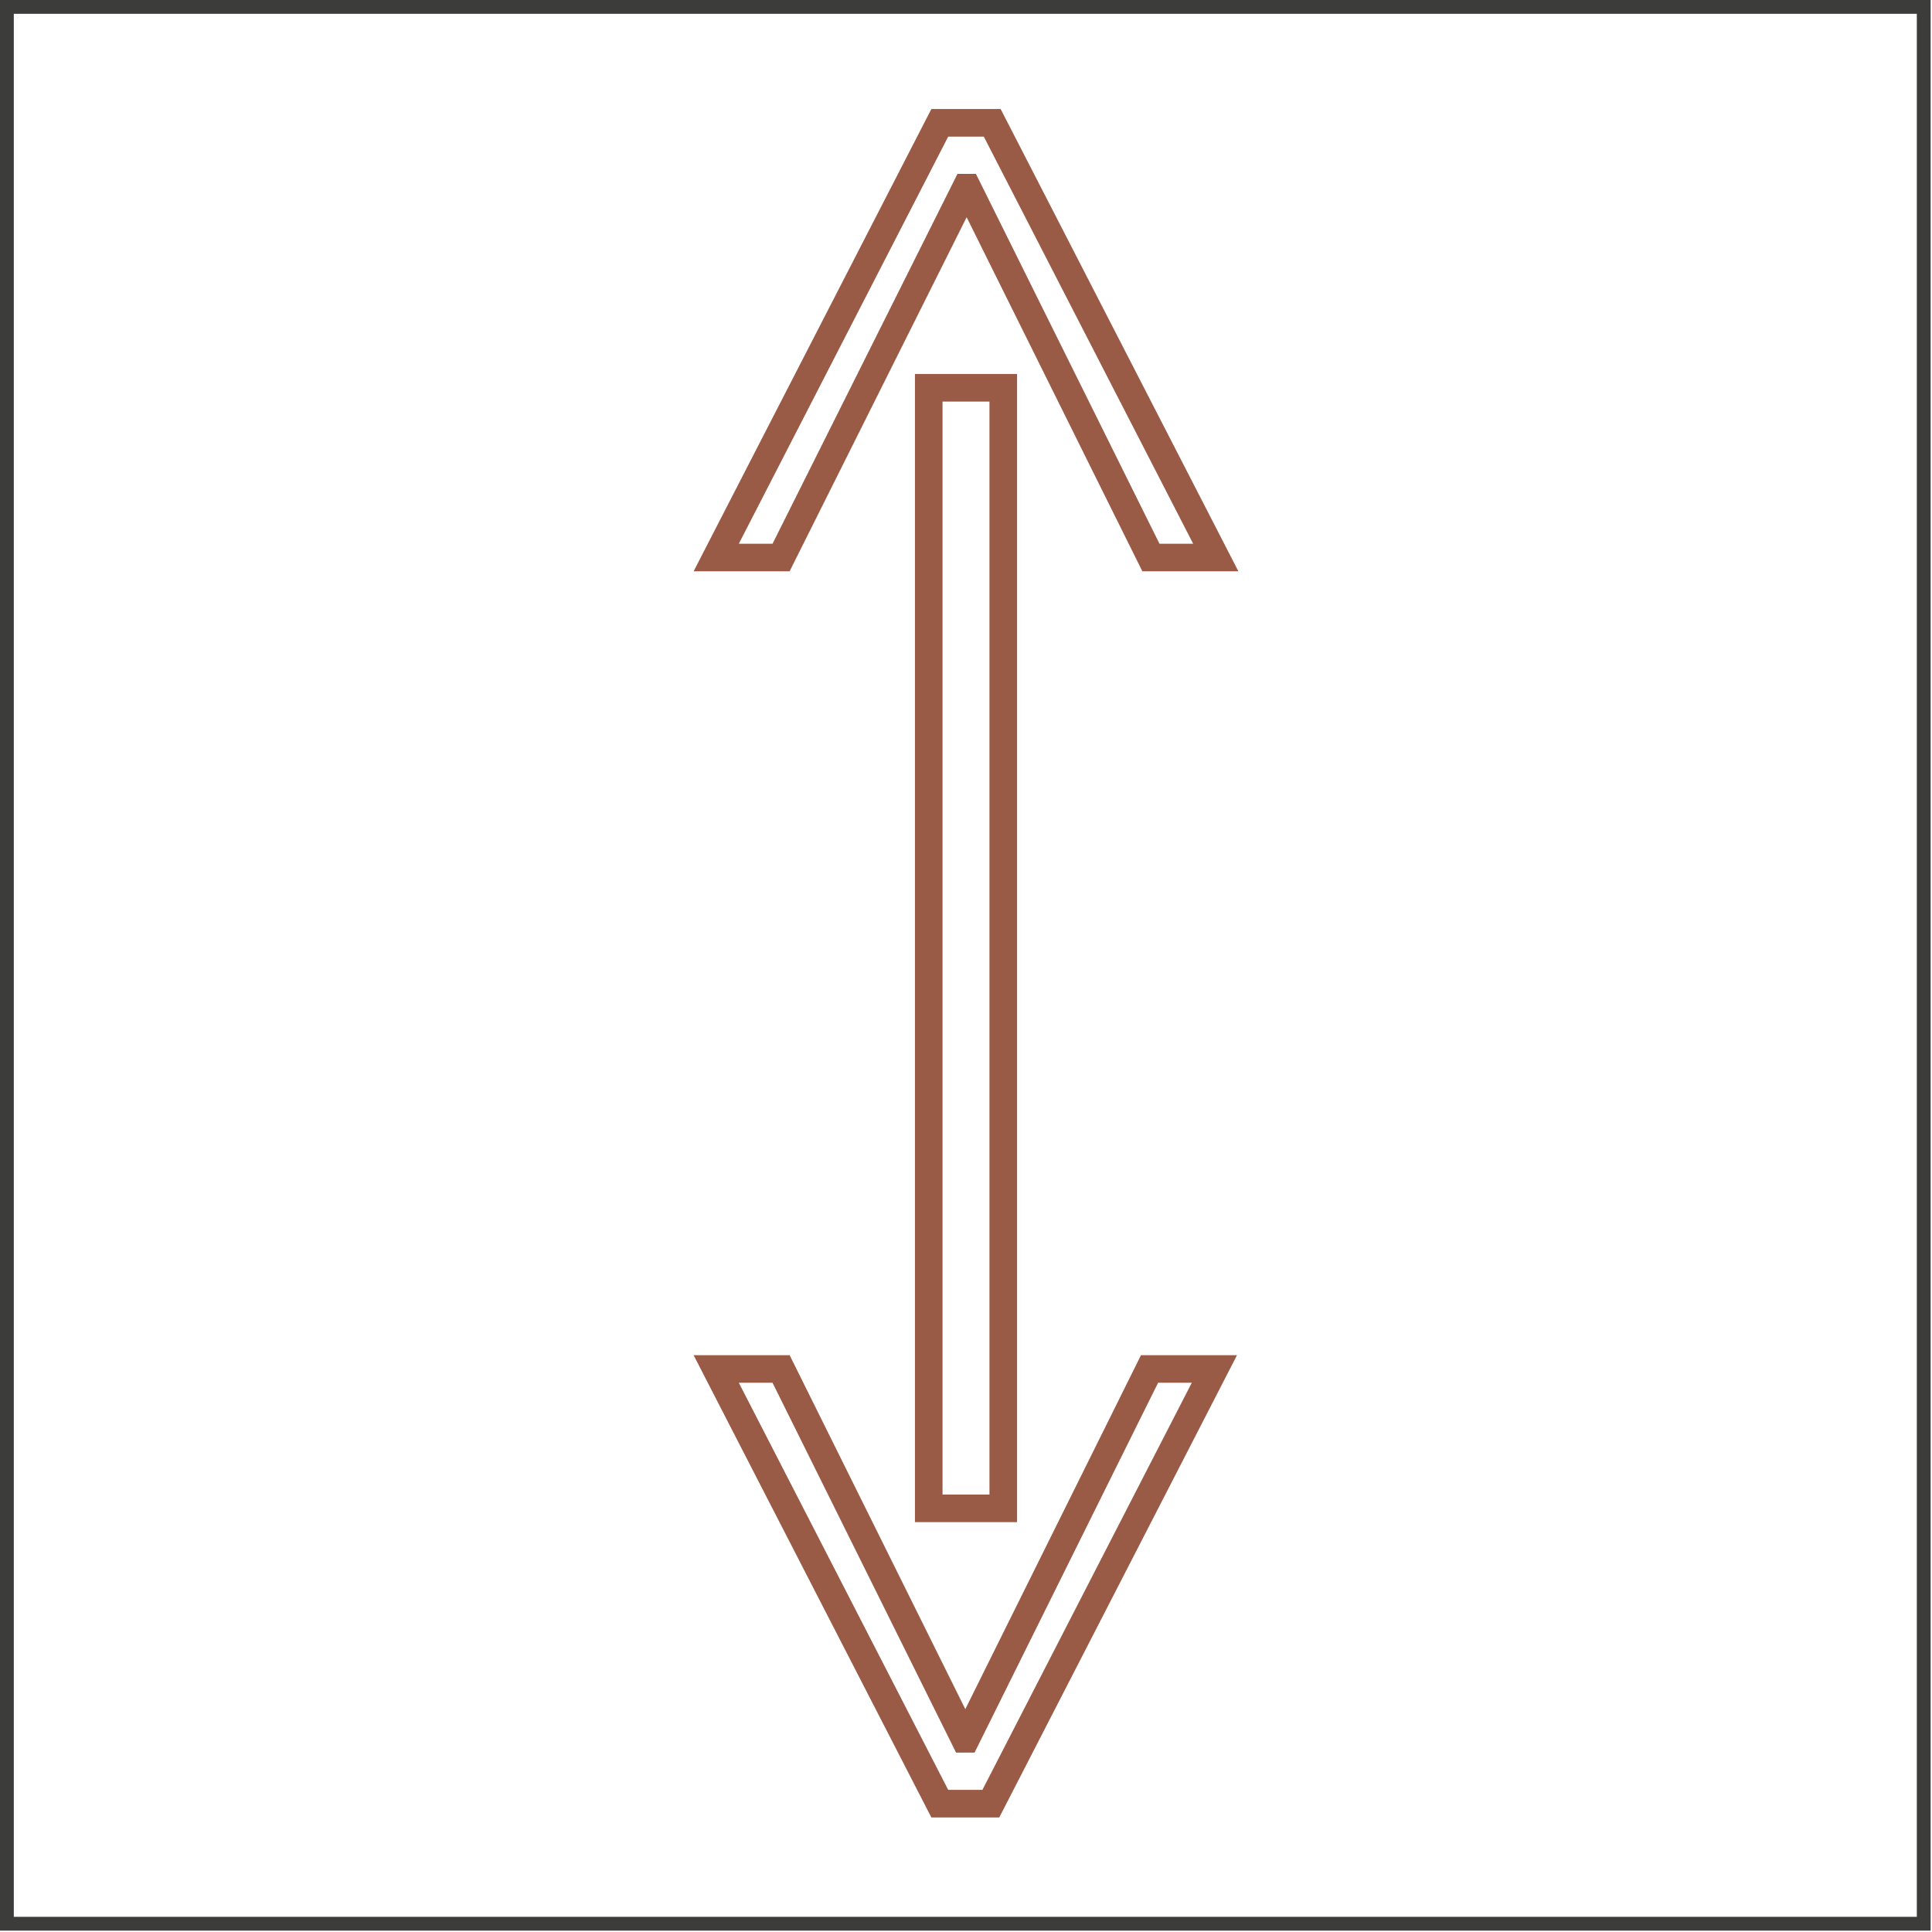 <?xml version="1.0" encoding="utf-8"?>
<!-- Generator: Adobe Illustrator 27.2.0, SVG Export Plug-In . SVG Version: 6.00 Build 0)  -->
<svg version="1.1" id="Layer_1" xmlns="http://www.w3.org/2000/svg" xmlns:xlink="http://www.w3.org/1999/xlink" x="0px" y="0px"
	 viewBox="0 0 140 140" style="enable-background:new 0 0 140 140;" xml:space="preserve">
<style type="text/css">
	.st0{display:none;}
	.st1{display:inline;}
	.st2{clip-path:url(#SVGID_00000181082741053427044680000001907720947168115633_);fill:none;stroke:#3C3C3B;}
	.st3{clip-path:url(#SVGID_00000039106666591965328900000005547505485973119104_);fill:#9A5B46;}
	.st4{clip-path:url(#SVGID_00000088852213571251049750000013452438492080618369_);fill:#9A5B46;}
	.st5{clip-path:url(#SVGID_00000155114443188058192840000017408166594765697692_);fill:#9A5B46;}
	.st6{clip-path:url(#SVGID_00000017511964002338231470000006566879961793649305_);fill:none;stroke:#3C3C3B;}
	.st7{display:inline;fill:none;stroke:#9A5B46;stroke-width:2.8;}
	.st8{clip-path:url(#SVGID_00000027585073459957715480000006425567204275740334_);fill:none;stroke:#3C3C3B;}
	.st9{clip-path:url(#SVGID_00000169543091603831602640000012817394497250208410_);fill:#9A5B46;}
	.st10{clip-path:url(#SVGID_00000168825983882870992280000016988598967769551281_);fill:none;stroke:#3C3C3B;}
	.st11{clip-path:url(#SVGID_00000096745503827935548630000002380955040590180530_);fill:#9A5B46;}
	.st12{clip-path:url(#SVGID_00000016767833389539114100000015197367901721299096_);fill:#9A5B46;}
	.st13{clip-path:url(#SVGID_00000178895695845955178480000018029362679882717850_);fill:#9A5B46;}
	.st14{clip-path:url(#SVGID_00000014630637709359230740000014407222092939878275_);fill:none;stroke:#3C3C3B;}
	.st15{clip-path:url(#SVGID_00000032647219705880472360000002042335538240299183_);fill:#9A5B46;}
	.st16{clip-path:url(#SVGID_00000104698020006970784850000005574593146206251913_);fill:none;stroke:#3C3C3B;}
	.st17{clip-path:url(#SVGID_00000080208476717330758210000014400809059450377602_);fill:#9A5B46;}
	.st18{clip-path:url(#SVGID_00000139983779362179560870000005774810778587643541_);fill:none;stroke:#3C3C3B;}
	.st19{clip-path:url(#SVGID_00000089546926695797958870000008624967977632588458_);fill:#9A5B46;}
	.st20{clip-path:url(#SVGID_00000072257406194483804310000013181569236989381769_);fill:#9A5B46;}
	.st21{clip-path:url(#SVGID_00000070096326691522667940000017999083435612916137_);fill:#9A5B46;}
	.st22{clip-path:url(#SVGID_00000000183249003518527230000009531994860014682261_);fill:#9A5B46;}
	.st23{clip-path:url(#SVGID_00000102513808958241207670000012726607837866178703_);fill:#9A5B46;}
	.st24{clip-path:url(#SVGID_00000173871167944265470050000012198938264029218210_);fill:#9A5B46;}
	.st25{clip-path:url(#SVGID_00000074408937175172641290000011062769646906418076_);fill:#9A5B46;}
	.st26{clip-path:url(#SVGID_00000071528767564307316380000009735880344910129806_);fill:#9A5B46;}
	.st27{clip-path:url(#SVGID_00000173155021597896522680000010756245727648984210_);fill:#9A5B46;}
	.st28{clip-path:url(#SVGID_00000090270098310551737540000015942070107131314872_);fill:#9A5B46;}
	.st29{clip-path:url(#SVGID_00000057148189605734487770000006943424736299846290_);fill:#9A5B46;}
	.st30{clip-path:url(#SVGID_00000143596698750655080010000010307404241483630004_);fill:#9A5B46;}
	.st31{clip-path:url(#SVGID_00000124855973788269165670000017883963364691788684_);fill:#9A5B46;}
	.st32{clip-path:url(#SVGID_00000183950913272645172270000000084154731321264062_);fill:#9A5B46;}
	.st33{clip-path:url(#SVGID_00000114780989631721834620000003075938009062800045_);fill:#9A5B46;}
	.st34{clip-path:url(#SVGID_00000145744909686944574950000014716160780440392069_);fill:#9A5B46;}
	.st35{clip-path:url(#SVGID_00000000185358663640746910000016808811003620430996_);fill:none;stroke:#3C3C3B;}
	.st36{clip-path:url(#SVGID_00000097482860355230262480000002935451538472547223_);fill:#9A5B46;}
	.st37{clip-path:url(#SVGID_00000013884288513574143980000005819424319675779744_);fill:#9A5B46;}
	.st38{clip-path:url(#SVGID_00000137811270701875765300000013258082310074354341_);fill:#9A5B46;}
	.st39{clip-path:url(#SVGID_00000078733111948804967470000000943747568863782816_);fill:#9A5B46;}
	.st40{clip-path:url(#SVGID_00000140720120900319369970000007963873157521067452_);fill:#9A5B46;}
	.st41{clip-path:url(#SVGID_00000077312164479992997320000006536265795215781560_);fill:#9A5B46;}
	.st42{clip-path:url(#SVGID_00000131343248629148205830000008867752581809498776_);fill:#9A5B46;}
	.st43{clip-path:url(#SVGID_00000046321423297832295510000001203554442356163256_);fill:#9A5B46;}
	.st44{clip-path:url(#SVGID_00000057840881249051858140000013289278949879062922_);fill:#9A5B46;}
	.st45{clip-path:url(#SVGID_00000087370618124560383920000014648913296459493254_);fill:#9A5B46;}
	.st46{clip-path:url(#SVGID_00000180367894850256277940000010338401230106979768_);fill:#9A5B46;}
	.st47{clip-path:url(#SVGID_00000168804830381745131100000008534018857829981874_);fill:#9A5B46;}
	.st48{clip-path:url(#SVGID_00000132775394880257376330000003468409050156455043_);fill:#9A5B46;}
	.st49{clip-path:url(#SVGID_00000129167368000512583530000001598801290002546083_);fill:#9A5B46;}
	.st50{clip-path:url(#SVGID_00000178917036037237532720000002545424183730586812_);fill:#9A5B46;}
	.st51{clip-path:url(#SVGID_00000004506994667632647150000004823921927717036426_);fill:#9A5B46;}
	.st52{clip-path:url(#SVGID_00000023254368262985592700000004014021547205730993_);fill:#9A5B46;}
	.st53{clip-path:url(#SVGID_00000098202779887015745480000012396507908728278430_);fill:#9A5B46;}
	.st54{clip-path:url(#SVGID_00000009576935744038736020000006096081456770705543_);fill:#9A5B46;}
	.st55{clip-path:url(#SVGID_00000141419985502384557070000002955692032918568832_);fill:#9A5B46;}
	.st56{clip-path:url(#SVGID_00000180326296625250582910000003198815945247973256_);fill:#9A5B46;}
	.st57{clip-path:url(#SVGID_00000162341538435039831330000005029523471636946049_);fill:#9A5B46;}
	.st58{clip-path:url(#SVGID_00000030464688657533837160000003430575321736681913_);fill:#9A5B46;}
	.st59{clip-path:url(#SVGID_00000024706731531844712660000017496159397251201945_);fill:#9A5B46;}
	.st60{clip-path:url(#SVGID_00000142151440157767967200000016477931827525042315_);fill:#9A5B46;}
	.st61{clip-path:url(#SVGID_00000100348291345858571620000017814823844914553496_);fill:#9A5B46;}
	.st62{clip-path:url(#SVGID_00000065060905374157414450000018057206025431412609_);fill:#9A5B46;}
	.st63{fill:none;}
	.st64{fill:none;stroke:#3C3C3B;}
	.st65{fill:none;stroke:#9A5B46;stroke-width:2;stroke-miterlimit:10;}
</style>
<g id="Layer_1_00000150068099158322136100000005009495526822868614_" class="st0">
	<g class="st1">
		<g>
			<g>
				<defs>
					<rect id="SVGID_1_" width="140" height="140"/>
				</defs>
				<clipPath id="SVGID_00000147936715704710902780000017999566451039232445_">
					<use xlink:href="#SVGID_1_"  style="overflow:visible;"/>
				</clipPath>
				
					<rect x="0.5" y="0.5" style="clip-path:url(#SVGID_00000147936715704710902780000017999566451039232445_);fill:none;stroke:#3C3C3B;" width="138.9" height="138.9"/>
			</g>
		</g>
		<g>
			<g>
				<defs>
					<rect id="SVGID_00000174603870343610943170000004149558556978929034_" width="140" height="140"/>
				</defs>
				<clipPath id="SVGID_00000046307328990662664200000001471647142781544860_">
					<use xlink:href="#SVGID_00000174603870343610943170000004149558556978929034_"  style="overflow:visible;"/>
				</clipPath>
				<path style="clip-path:url(#SVGID_00000046307328990662664200000001471647142781544860_);fill:#9A5B46;" d="M66.6,81
					c0.3-0.6,0.3-1.2,0-1.8L61,68.8l11.7,1.9c0.6,0.1,1.3-0.1,1.7-0.6l8.2-8.5l1.8,11.7c0.1,0.6,0.5,1.2,1.1,1.4l10.6,5.1l-10.6,5.3
					c-0.6,0.3-1,0.8-1,1.5l-1.6,11.7L74.6,90c-0.4-0.4-0.9-0.6-1.4-0.6c-0.1,0-0.2,0-0.3,0l-11.6,2.1L66.6,81z M56.1,95.3
					c0.4,0.6,1.2,0.9,1.9,0.8l14.5-2.6L82.9,104c0.4,0.4,0.9,0.6,1.4,0.6c0.2,0,0.4,0,0.6-0.1c0.7-0.2,1.2-0.8,1.3-1.6l2-14.6
					l13.2-6.6c0.7-0.3,1.1-1,1.1-1.7s-0.4-1.4-1.1-1.7l-13.3-6.4l-2.2-14.6c-0.1-0.7-0.6-1.3-1.3-1.6c-0.7-0.2-1.5,0-2,0.5
					L72.3,66.7l-14.5-2.4c-0.7-0.1-1.5,0.2-1.9,0.8c-0.4,0.6-0.5,1.4-0.1,2l7,13L56,93.2C55.6,93.9,55.7,94.7,56.1,95.3"/>
			</g>
		</g>
		<g>
			<g>
				<defs>
					<rect id="SVGID_00000062176614594714180370000010937301186174999463_" width="140" height="140"/>
				</defs>
				<clipPath id="SVGID_00000138559516674550113280000011748237424787100067_">
					<use xlink:href="#SVGID_00000062176614594714180370000010937301186174999463_"  style="overflow:visible;"/>
				</clipPath>
				<path style="clip-path:url(#SVGID_00000138559516674550113280000011748237424787100067_);fill:#9A5B46;" d="M110.3,60.1
					l-0.2,2.6l-1.9-1.7c-0.4-0.3-0.8-0.5-1.3-0.5c-0.2,0-0.3,0-0.5,0.1l-2.5,0.6l1-2.4c0.3-0.6,0.2-1.3-0.1-1.8l-1.4-2.2L106,55
					c0.6,0.1,1.3-0.2,1.7-0.7l1.7-2l0.6,2.5c0.1,0.6,0.6,1.1,1.2,1.4l2.4,1l-2.2,1.3C110.7,58.9,110.4,59.4,110.3,60.1 M108.9,46.9
					l-3.5,4.2l-5.5-0.5c-0.7-0.1-1.4,0.3-1.8,0.9c-0.4,0.6-0.4,1.4,0,2l2.9,4.6l-2.2,5c-0.3,0.7-0.2,1.5,0.3,2
					c0.5,0.6,1.2,0.8,1.9,0.6l5.3-1.3l4.1,3.6c0.4,0.3,0.8,0.5,1.3,0.5c0.2,0,0.5,0,0.7-0.1c0.7-0.3,1.1-0.9,1.2-1.7l0.4-5.5
					l4.7-2.8c0.6-0.4,1-1.1,0.9-1.8s-0.5-1.4-1.2-1.6l-5.1-2l-1.2-5.4c-0.2-0.7-0.7-1.3-1.4-1.5C110.1,46,109.4,46.3,108.9,46.9"/>
			</g>
		</g>
		<g>
			<g>
				<defs>
					<rect id="SVGID_00000121999866039139206840000008797575350584801923_" width="140" height="140"/>
				</defs>
				<clipPath id="SVGID_00000036250289167404048860000006030184434599114913_">
					<use xlink:href="#SVGID_00000121999866039139206840000008797575350584801923_"  style="overflow:visible;"/>
				</clipPath>
				<path style="clip-path:url(#SVGID_00000036250289167404048860000006030184434599114913_);fill:#9A5B46;" d="M36.9,47.7l3.2-5.9
					l2.7,6.1c0.3,0.6,0.8,1,1.4,1.1l6.6,1.2l-4.9,4.5c-0.5,0.4-0.7,1.1-0.6,1.7l0.9,6.6l-5.8-3.3c-0.3-0.2-0.6-0.3-1-0.3
					c-0.3,0-0.6,0.1-0.8,0.2l-6,2.9L34,56c0.1-0.6-0.1-1.3-0.5-1.7l-4.6-4.8l6.6-0.7C36,48.7,36.6,48.3,36.9,47.7 M29.9,56.2l-2,9.4
					c-0.2,0.7,0.1,1.5,0.7,1.9c0.6,0.5,1.4,0.5,2,0.2l8.6-4.1l8.3,4.8c0.3,0.2,0.6,0.3,1,0.3s0.8-0.1,1.1-0.3
					c0.6-0.4,0.9-1.1,0.8-1.9L49.1,57l7.1-6.4c0.5-0.5,0.8-1.3,0.6-2s-0.8-1.2-1.5-1.4l-9.4-1.7L42,36.7c-0.3-0.7-1-1.1-1.7-1.1
					s-1.4,0.4-1.8,1L34,45l-9.5,1c-0.7,0.1-1.4,0.6-1.6,1.3c-0.3,0.7-0.1,1.5,0.4,2L29.9,56.2z"/>
			</g>
		</g>
	</g>
</g>
<g id="Layer_2_00000130649118338921911990000003727173450758157443_" class="st0">
	<g class="st1">
		<g>
			<g>
				<defs>
					<rect id="SVGID_00000161631389834625201270000009040290612907040952_" width="140" height="140"/>
				</defs>
				<clipPath id="SVGID_00000021080735886811847580000008136782815993605548_">
					<use xlink:href="#SVGID_00000161631389834625201270000009040290612907040952_"  style="overflow:visible;"/>
				</clipPath>
				
					<rect x="0.5" y="0.5" style="clip-path:url(#SVGID_00000021080735886811847580000008136782815993605548_);fill:none;stroke:#3C3C3B;" width="138.9" height="138.9"/>
			</g>
		</g>
	</g>
	<rect x="30" y="39" class="st7" width="28.4" height="11.2"/>
	<rect x="30" y="55.3" class="st7" width="43.1" height="11.2"/>
	<rect x="30" y="71.6" class="st7" width="59.7" height="11.2"/>
	<rect x="30" y="89.7" class="st7" width="73" height="11.2"/>
</g>
<g id="Layer_3" class="st0">
	<g class="st1">
		<g>
			<g>
				<defs>
					<rect id="SVGID_00000081640137651807921280000001635007753913128582_" width="140" height="140"/>
				</defs>
				<clipPath id="SVGID_00000079453560082373706000000002341351015228496013_">
					<use xlink:href="#SVGID_00000081640137651807921280000001635007753913128582_"  style="overflow:visible;"/>
				</clipPath>
				
					<rect x="0.5" y="0.5" style="clip-path:url(#SVGID_00000079453560082373706000000002341351015228496013_);fill:none;stroke:#3C3C3B;" width="138.9" height="138.9"/>
			</g>
		</g>
		<g>
			<g>
				<defs>
					<rect id="SVGID_00000054968777661245708440000011591879185559378834_" width="140" height="140"/>
				</defs>
				<clipPath id="SVGID_00000095312771956914641070000010336661820495450291_">
					<use xlink:href="#SVGID_00000054968777661245708440000011591879185559378834_"  style="overflow:visible;"/>
				</clipPath>
				<path style="clip-path:url(#SVGID_00000095312771956914641070000010336661820495450291_);fill:#9A5B46;" d="M52.7,71.4
					c0.5-0.3,0.8-0.9,0.8-1.5s-0.3-1.2-0.8-1.5L32.8,55.6L42,41.3l17.3,11.2c0.5,0.4,1.2,0.4,1.8,0.1c0.6-0.3,0.9-0.9,0.9-1.5V30.4
					h17V51c0,0.6,0.4,1.2,0.9,1.5c0.6,0.3,1.3,0.3,1.8-0.1L99,41.2l9.2,14.3l-19.6,13c-0.5,0.3-0.8,0.9-0.8,1.5s0.3,1.2,0.8,1.5
					l19.8,12.8l-9.2,14.3L81.9,87.3c-0.5-0.3-1.2-0.4-1.8-0.1c-0.6,0.3-0.9,0.9-0.9,1.5v20.6h-17V88.8c0-0.6-0.4-1.2-0.9-1.5
					C60.7,87,60,87,59.5,87.4L42.1,98.5l-9.2-14.3L52.7,71.4z M28.7,83.3c-0.1,0.5,0,0.9,0.2,1.3L40,101.8c0.5,0.8,1.6,1.1,2.4,0.5
					L58.6,92v19.2c0,1,0.8,1.8,1.8,1.8h20.5c1,0,1.8-0.8,1.8-1.8V92l16.1,10.4c0.8,0.5,1.9,0.3,2.4-0.5l11.1-17.2
					c0.3-0.4,0.3-0.9,0.2-1.3c-0.1-0.5-0.4-0.9-0.8-1.1L92.7,70l19-12.3c0.4-0.3,0.7-0.7,0.8-1.1c0.1-0.5,0-0.9-0.2-1.3L101.2,38
					c-0.5-0.8-1.6-1.1-2.4-0.5L82.7,47.8V28.7c0-1-0.8-1.8-1.8-1.8H60.4c-1,0-1.8,0.8-1.8,1.8v19.2L42.5,37.4
					c-0.8-0.5-1.9-0.3-2.4,0.5L28.9,55.2c-0.3,0.4-0.3,0.9-0.2,1.3c0.1,0.5,0.4,0.9,0.8,1.1l19,12.3l-19,12.3
					C29.1,82.5,28.8,82.9,28.7,83.3"/>
			</g>
		</g>
	</g>
</g>
<g id="Layer_4" class="st0">
	<g class="st1">
		<g>
			<g>
				<defs>
					<rect id="SVGID_00000051371095396942084080000008332977497193618580_" width="140" height="140"/>
				</defs>
				<clipPath id="SVGID_00000059991996555698041840000016758400672650663809_">
					<use xlink:href="#SVGID_00000051371095396942084080000008332977497193618580_"  style="overflow:visible;"/>
				</clipPath>
				
					<rect x="0.5" y="0.5" style="clip-path:url(#SVGID_00000059991996555698041840000016758400672650663809_);fill:none;stroke:#3C3C3B;" width="138.9" height="138.9"/>
			</g>
		</g>
		<g>
			<g>
				<defs>
					<rect id="SVGID_00000075140646978357872730000008432586841830753419_" width="140" height="140"/>
				</defs>
				<clipPath id="SVGID_00000178914188525401694600000012199704582329985468_">
					<use xlink:href="#SVGID_00000075140646978357872730000008432586841830753419_"  style="overflow:visible;"/>
				</clipPath>
				<path style="clip-path:url(#SVGID_00000178914188525401694600000012199704582329985468_);fill:#9A5B46;" d="M56.3,60.3l0.5,2.7
					C44.4,65,35,75.9,35,88.6c0,14.3,11.6,26,26,26c12.2,0,22.9-8.7,25.4-20.6h2.8c-2.5,13.4-14.3,23.3-28.2,23.3
					c-15.8,0-28.7-12.9-28.7-28.7C32.3,74.4,42.5,62.5,56.3,60.3 M28.6,88.6c0,17.8,14.5,32.4,32.4,32.4c16.4,0,30.2-12.3,32.1-28.6
					c0.1-0.5-0.1-1-0.5-1.4c-0.3-0.4-0.8-0.6-1.4-0.6h-6.4c-0.9,0-1.7,0.7-1.8,1.6c-1.6,10.9-11.1,19-22.1,19
					c-12.3,0-22.3-10-22.3-22.3c0-11.5,9-21.2,20.4-22.2c0.5,0,1-0.3,1.3-0.7c0.3-0.4,0.4-0.9,0.3-1.4l-1.1-6.3
					c-0.2-0.9-1-1.6-2-1.5C41.1,58.1,28.6,72,28.6,88.6"/>
			</g>
		</g>
		<g>
			<g>
				<defs>
					<rect id="SVGID_00000093880030571810957550000003131769618076551354_" width="140" height="140"/>
				</defs>
				<clipPath id="SVGID_00000047033782076484262570000001457563586649305487_">
					<use xlink:href="#SVGID_00000093880030571810957550000003131769618076551354_"  style="overflow:visible;"/>
				</clipPath>
				<path style="clip-path:url(#SVGID_00000047033782076484262570000001457563586649305487_);fill:#9A5B46;" d="M103.3,82.1
					c0,0.1,0,0.1,0.1,0.2l10.4,22.7c0.1,0.3,0,0.7-0.1,1c-0.2,0.3-0.5,0.6-0.8,0.7c-0.7,0.2-1.5-0.2-1.7-0.9c0-0.1-0.1-0.2-0.1-0.2
					L101.3,85c-0.3-0.6-0.9-1-1.6-1H73.3c-0.7,0-1.2-0.5-1.3-1.1l-6-33.3c-0.1-0.4,0-0.8,0.3-1.1s0.6-0.5,1.1-0.5h29.4
					c0.8,0,1.4,0.6,1.4,1.4c0,0.8-0.6,1.4-1.4,1.4H71.1c-0.5,0-1.1,0.2-1.4,0.7c-0.3,0.4-0.5,1-0.4,1.5l4.9,27
					c0.2,0.9,0.9,1.5,1.8,1.5h26C102.6,81.2,103.2,81.6,103.3,82.1 M101.7,49.2c0-2.8-2.3-5-5-5H67.3c-1.5,0-2.9,0.7-3.9,1.8
					s-1.4,2.6-1.1,4.1l6,33.3c0.4,2.4,2.5,4.1,4.9,4.1h25.3l9.2,19.4c0.7,2,2.6,3.4,4.7,3.4c0.5,0,1-0.1,1.5-0.2
					c1.3-0.4,2.3-1.3,2.9-2.5s0.7-2.5,0.3-3.8c0-0.1,0-0.1-0.1-0.2l-10.4-22.7c-0.7-2-2.6-3.4-4.8-3.4H77.5l-4.2-23.3h23.4
					C99.4,54.2,101.7,52,101.7,49.2"/>
			</g>
		</g>
		<g>
			<g>
				<defs>
					<rect id="SVGID_00000035511066222785350820000001277076752731567757_" width="140" height="140"/>
				</defs>
				<clipPath id="SVGID_00000160150931205061668430000003311226203248674719_">
					<use xlink:href="#SVGID_00000035511066222785350820000001277076752731567757_"  style="overflow:visible;"/>
				</clipPath>
				<path style="clip-path:url(#SVGID_00000160150931205061668430000003311226203248674719_);fill:#9A5B46;" d="M64.4,38.4
					c-4.3,0-7.8-3.5-7.8-7.8s3.5-7.8,7.8-7.8s7.8,3.5,7.8,7.8C72.2,34.9,68.7,38.4,64.4,38.4 M64.4,19.1c-6.3,0-11.5,5.1-11.5,11.5
					c0,6.3,5.2,11.5,11.5,11.5s11.5-5.2,11.5-11.5C75.9,24.2,70.7,19.1,64.4,19.1"/>
			</g>
		</g>
	</g>
</g>
<g id="Layer_5" class="st0">
	<g class="st1">
		<g>
			<g>
				<defs>
					<rect id="SVGID_00000038378276772942476280000015088841404547704453_" width="140" height="140"/>
				</defs>
				<clipPath id="SVGID_00000121250922163006623590000017673237045116968369_">
					<use xlink:href="#SVGID_00000038378276772942476280000015088841404547704453_"  style="overflow:visible;"/>
				</clipPath>
				
					<rect x="0.5" y="0.5" style="clip-path:url(#SVGID_00000121250922163006623590000017673237045116968369_);fill:none;stroke:#3C3C3B;" width="138.9" height="138.9"/>
			</g>
		</g>
		<g>
			<g>
				<defs>
					<rect id="SVGID_00000000197883981246597600000001707874088641153153_" width="140" height="140"/>
				</defs>
				<clipPath id="SVGID_00000150814374997168855690000018338061480370055326_">
					<use xlink:href="#SVGID_00000000197883981246597600000001707874088641153153_"  style="overflow:visible;"/>
				</clipPath>
				<path style="clip-path:url(#SVGID_00000150814374997168855690000018338061480370055326_);fill:#9A5B46;" d="M97.5,83.5
					l-0.9-10.9h13.5l1.4,10.9H97.5z M55.7,103.9l6.2-17h15.4l6.2,17H55.7z M98.4,110.7H43.7v-3.3h54.8L98.4,110.7L98.4,110.7z
					 M28.9,72.6h13.7l-1.1,10.9H27.2L28.9,72.6z M35.6,29.3h11.6L46,40.6H33.8L35.6,29.3z M106,40.6H94l-0.9-11.2h11.4L106,40.6z
					 M95.5,58.3h12.8l1.4,10.8H96.3L95.5,58.3z M79.6,69.2l-0.3-10.8H92l0.9,10.8H79.6z M79.7,72.6h13.5L94,83.5H80L79.7,72.6z
					 M63,72.6h13.2l0.3,10.9h-14L63,72.6z M59.6,72.6L59,83.5H44.9l1.2-10.9H59.6z M47.6,58.3h12.7l-0.6,10.8H46.5L47.6,58.3z
					 M61.1,44l-0.6,10.9H48L49.1,44H61.1z M61.9,29.3l-0.6,11.2H49.5l1.2-10.9C50.7,29.3,61.9,29.3,61.9,29.3L61.9,29.3 M75.3,40.6
					H64.8l0.6-11c0-0.2,9.7-0.2,9.7-0.2C75,29.5,75.3,40.6,75.3,40.6 M78.8,40.6l-0.3-11.2c0-0.1,11.2-0.1,11.2-0.1
					c0,0.3,0.9,11.2,0.9,11.2H78.8V40.6z M75.8,58.3l0.3,10.8H63.2l0.6-10.8H75.8z M64,54.9L64.6,44h10.9l0.3,10.9H64z M91.7,54.9
					H79.2L78.9,44h12L91.7,54.9z M107.9,54.9H95.2L94.3,44h12.1L107.9,54.9z M33.3,44h12.4l-1.2,10.9H31.6L33.3,44z M31.1,58.3h13.1
					L43,69.2H29.4L31.1,58.3z M107.8,27.4c-0.1-0.9-0.8-1.5-1.7-1.5h-72c-0.9,0-1.6,0.6-1.7,1.5L23.5,85c-0.1,0.5,0.1,1,0.4,1.4
					s0.8,0.6,1.3,0.6h33L52,104H41.9c-1,0-1.7,0.8-1.7,1.7v6.8c0,1,0.8,1.7,1.7,1.7h58.2c0.9,0,1.7-0.8,1.7-1.7v-6.8
					c0-1-0.8-1.7-1.7-1.7h-13L81,87h32.6c1,0,1.8-0.8,1.8-1.7c0-0.2,0-0.4-0.1-0.6L107.8,27.4z"/>
			</g>
		</g>
	</g>
</g>
<g id="Layer_6" class="st0">
	<g class="st1">
		<g>
			<g>
				<defs>
					<rect id="SVGID_00000120518518391803971390000010696139283128970643_" width="140" height="140"/>
				</defs>
				<clipPath id="SVGID_00000016772031088765764280000001628692917703894949_">
					<use xlink:href="#SVGID_00000120518518391803971390000010696139283128970643_"  style="overflow:visible;"/>
				</clipPath>
				
					<rect x="0.5" y="0.5" style="clip-path:url(#SVGID_00000016772031088765764280000001628692917703894949_);fill:none;stroke:#3C3C3B;" width="138.9" height="138.9"/>
			</g>
		</g>
		<g>
			<g>
				<defs>
					<rect id="SVGID_00000008842680097963199780000014048018375866372526_" width="140" height="140"/>
				</defs>
				<clipPath id="SVGID_00000054976341254916088640000007507864041439813799_">
					<use xlink:href="#SVGID_00000008842680097963199780000014048018375866372526_"  style="overflow:visible;"/>
				</clipPath>
				<path style="clip-path:url(#SVGID_00000054976341254916088640000007507864041439813799_);fill:#9A5B46;" d="M65.7,40.3
					c0.1,0.8-0.5,1.6-1.3,1.7c-12.3,1.7-18.9,13.4-21.2,18.4c-0.2,0.5-0.8,0.9-1.3,0.9c-0.2,0-0.4,0-0.6-0.1c-0.7-0.3-1.1-1.2-0.7-2
					c5.2-11.4,13.8-18.7,23.5-20C64.9,38.9,65.6,39.4,65.7,40.3 M130.6,70c0,0.8-0.7,1.5-1.5,1.5H112c-0.8,0-1.5-0.7-1.5-1.5
					s0.7-1.5,1.5-1.5h17.1C129.9,68.5,130.6,69.2,130.6,70 M9.4,70c0-0.8,0.7-1.5,1.5-1.5H28c0.8,0,1.5,0.7,1.5,1.5
					s-0.7,1.5-1.5,1.5H10.9C10.1,71.5,9.4,70.8,9.4,70 M110,30c0.6,0.6,0.6,1.5,0,2.1l-9.3,9.3c-0.3,0.3-0.7,0.4-1,0.4
					c-0.4,0-0.8-0.1-1-0.4c-0.6-0.6-0.6-1.5,0-2.1L108,30C108.5,29.4,109.5,29.4,110,30 M30,110c-0.6-0.6-0.6-1.5,0-2.1l9.3-9.3
					c0.6-0.6,1.5-0.6,2.1,0s0.6,1.5,0,2.1l-9.3,9.3c-0.3,0.3-0.7,0.4-1,0.4C30.6,110.5,30.3,110.3,30,110 M109,110.5
					c-0.4,0-0.8-0.1-1-0.4l-9.3-9.3c-0.6-0.6-0.6-1.5,0-2.1s1.5-0.6,2.1,0l9.3,9.3c0.6,0.6,0.6,1.5,0,2.1
					C109.7,110.3,109.4,110.5,109,110.5 M32.1,30l9.3,9.3c0.6,0.6,0.6,1.5,0,2.1c-0.3,0.3-0.7,0.4-1,0.4c-0.4,0-0.8-0.1-1-0.4
					L30,32.1c-0.6-0.6-0.6-1.5,0-2.1C30.5,29.4,31.5,29.4,32.1,30 M71.5,112v17.1c0,0.8-0.7,1.5-1.5,1.5s-1.5-0.7-1.5-1.5V112
					c0-0.8,0.7-1.5,1.5-1.5S71.5,111.2,71.5,112 M70,9.4c0.8,0,1.5,0.7,1.5,1.5V28c0,0.8-0.7,1.5-1.5,1.5s-1.5-0.7-1.5-1.5V10.9
					C68.5,10.1,69.2,9.4,70,9.4 M70,104c-18.7,0-34-15.2-34-34s15.2-34,34-34s34,15.2,34,34S88.7,104,70,104 M70,33.1
					c-20.4,0-36.9,16.6-36.9,36.9s16.6,36.9,36.9,36.9c20.4,0,36.9-16.6,36.9-36.9S90.4,33.1,70,33.1"/>
			</g>
		</g>
	</g>
</g>
<g id="Layer_7" class="st0">
	<g class="st1">
		<g>
			<g>
				<defs>
					<rect id="SVGID_00000109725693464392621100000000826171760441002419_" width="140" height="140"/>
				</defs>
				<clipPath id="SVGID_00000059292878843339591460000008551581047252887222_">
					<use xlink:href="#SVGID_00000109725693464392621100000000826171760441002419_"  style="overflow:visible;"/>
				</clipPath>
				
					<rect x="0.5" y="0.5" style="clip-path:url(#SVGID_00000059292878843339591460000008551581047252887222_);fill:none;stroke:#3C3C3B;" width="138.9" height="138.9"/>
			</g>
		</g>
		<g>
			<g>
				<defs>
					<rect id="SVGID_00000089558184101698251040000018356355067301906314_" width="140" height="140"/>
				</defs>
				<clipPath id="SVGID_00000142139616297445646210000000597380065909061801_">
					<use xlink:href="#SVGID_00000089558184101698251040000018356355067301906314_"  style="overflow:visible;"/>
				</clipPath>
				<path style="clip-path:url(#SVGID_00000142139616297445646210000000597380065909061801_);fill:#9A5B46;" d="M39.6,65.2
					c-9.5,0-17.3,7.8-17.3,17.3s7.8,17.3,17.3,17.3S56.9,92,56.9,82.5S49.1,65.2,39.6,65.2 M39.6,103.3c-11.4,0-20.7-9.3-20.7-20.7
					s9.3-20.7,20.7-20.7s20.7,9.3,20.7,20.7S51,103.3,39.6,103.3"/>
			</g>
		</g>
		<g>
			<g>
				<defs>
					<rect id="SVGID_00000104678859083607477130000017061634557769132697_" width="140" height="140"/>
				</defs>
				<clipPath id="SVGID_00000084492171602011771660000018328693184801058203_">
					<use xlink:href="#SVGID_00000104678859083607477130000017061634557769132697_"  style="overflow:visible;"/>
				</clipPath>
				<path style="clip-path:url(#SVGID_00000084492171602011771660000018328693184801058203_);fill:#9A5B46;" d="M39.6,72.3
					c-5.6,0-10.2,4.6-10.2,10.2S34,92.7,39.6,92.7s10.2-4.6,10.2-10.2S45.2,72.3,39.6,72.3 M39.6,96.1C32.1,96.1,26,90,26,82.5
					s6.1-13.6,13.6-13.6S53.2,75,53.2,82.5S47.1,96.1,39.6,96.1"/>
			</g>
		</g>
		<g>
			<g>
				<defs>
					<rect id="SVGID_00000136390360101200728020000011376763037757130132_" width="140" height="140"/>
				</defs>
				<clipPath id="SVGID_00000073691061426999800910000011376690368850796713_">
					<use xlink:href="#SVGID_00000136390360101200728020000011376763037757130132_"  style="overflow:visible;"/>
				</clipPath>
				<path style="clip-path:url(#SVGID_00000073691061426999800910000011376690368850796713_);fill:#9A5B46;" d="M102.1,95.8
					c-7.5,0-13.6-6.1-13.6-13.6s6.1-13.6,13.6-13.6c0.8,0,1.7,0.1,2.5,0.2c0.9,0.2,1.5,1.1,1.4,2c-0.2,0.9-1.1,1.5-2,1.4
					c-0.6-0.1-1.2-0.2-1.9-0.2c-5.6,0-10.2,4.6-10.2,10.2s4.6,10.2,10.2,10.2c0.6,0,1.3-0.1,1.9-0.2c0.9-0.2,1.8,0.4,2,1.4
					c0.2,0.9-0.4,1.8-1.4,2C103.8,95.8,103,95.8,102.1,95.8"/>
			</g>
		</g>
		<g>
			<g>
				<defs>
					<rect id="SVGID_00000060731340781916373030000016474024301256538268_" width="140" height="140"/>
				</defs>
				<clipPath id="SVGID_00000013906112450908585380000007476181791657337017_">
					<use xlink:href="#SVGID_00000060731340781916373030000016474024301256538268_"  style="overflow:visible;"/>
				</clipPath>
				<path style="clip-path:url(#SVGID_00000013906112450908585380000007476181791657337017_);fill:#9A5B46;" d="M39.6,78.4
					c-2.3,0-4.2,1.9-4.2,4.2c0,2.3,1.9,4.2,4.2,4.2s4.2-1.9,4.2-4.2C43.8,80.2,41.9,78.4,39.6,78.4 M39.6,90.1
					c-4.2,0-7.6-3.4-7.6-7.6s3.4-7.6,7.6-7.6s7.6,3.4,7.6,7.6C47.2,86.7,43.8,90.1,39.6,90.1"/>
			</g>
		</g>
		<g>
			<g>
				<defs>
					<rect id="SVGID_00000136409570236935302320000012370193949004300688_" width="140" height="140"/>
				</defs>
				<clipPath id="SVGID_00000057868438173895734810000014579020824442548872_">
					<use xlink:href="#SVGID_00000136409570236935302320000012370193949004300688_"  style="overflow:visible;"/>
				</clipPath>
				<path style="clip-path:url(#SVGID_00000057868438173895734810000014579020824442548872_);fill:#9A5B46;" d="M101.7,103.3
					C90.3,103.3,81,94,81,82.5c0-11.4,9.3-20.7,20.7-20.7c1,0,1.9,0.1,2.9,0.2c0.9,0.1,1.6,1,1.4,1.9c-0.1,0.9-1,1.6-1.9,1.4
					c-0.8-0.1-1.6-0.2-2.4-0.2c-9.5,0-17.3,7.8-17.3,17.3s7.8,17.3,17.3,17.3c0.9,0,1.7,0.8,1.7,1.7
					C103.4,102.5,102.6,103.3,101.7,103.3"/>
			</g>
		</g>
		<g>
			<g>
				<defs>
					<rect id="SVGID_00000077318524574631195010000007963452647469318309_" width="140" height="140"/>
				</defs>
				<clipPath id="SVGID_00000109747864169874465910000002881519679110373272_">
					<use xlink:href="#SVGID_00000077318524574631195010000007963452647469318309_"  style="overflow:visible;"/>
				</clipPath>
				<path style="clip-path:url(#SVGID_00000109747864169874465910000002881519679110373272_);fill:#9A5B46;" d="M101.7,90.1
					c-4.2,0-7.6-3.4-7.6-7.6s3.4-7.6,7.6-7.6c1.2,0,2.4,0.3,3.4,0.8c0.8,0.4,1.2,1.4,0.7,2.3c-0.4,0.8-1.4,1.2-2.3,0.7
					c-0.6-0.3-1.2-0.5-1.9-0.5c-2.3,0-4.2,1.9-4.2,4.2c0,2.3,1.9,4.2,4.2,4.2c0.7,0,1.3-0.2,1.9-0.4c0.8-0.4,1.9-0.1,2.3,0.7
					c0.4,0.8,0.1,1.9-0.7,2.3C104,89.8,102.9,90.1,101.7,90.1"/>
			</g>
		</g>
		<g>
			<g>
				<defs>
					<rect id="SVGID_00000156569364149927130550000003524155413825482406_" width="140" height="140"/>
				</defs>
				<clipPath id="SVGID_00000081637772621666289590000006407718486416909193_">
					<use xlink:href="#SVGID_00000156569364149927130550000003524155413825482406_"  style="overflow:visible;"/>
				</clipPath>
				<path style="clip-path:url(#SVGID_00000081637772621666289590000006407718486416909193_);fill:#9A5B46;" d="M64.1,83.9
					c-2.2,0-3.9,1.8-3.9,3.9c0,2.2,1.8,3.9,3.9,3.9c2.2,0,3.9-1.8,3.9-3.9C68,85.7,66.2,83.9,64.1,83.9 M64.1,95.2
					c-4,0-7.3-3.3-7.3-7.3s3.3-7.3,7.3-7.3s7.3,3.3,7.3,7.3C71.4,91.9,68.1,95.2,64.1,95.2"/>
			</g>
		</g>
		<g>
			<g>
				<defs>
					<rect id="SVGID_00000061443019529771002730000005858081821216417461_" width="140" height="140"/>
				</defs>
				<clipPath id="SVGID_00000051357161602817865340000008994675072022495655_">
					<use xlink:href="#SVGID_00000061443019529771002730000005858081821216417461_"  style="overflow:visible;"/>
				</clipPath>
				<path style="clip-path:url(#SVGID_00000051357161602817865340000008994675072022495655_);fill:#9A5B46;" d="M76.4,96.7h-4.9
					c-0.3,0-0.5-0.1-0.8-0.2l-4.4-2.3c-0.8-0.4-1.2-1.5-0.7-2.3c0.4-0.8,1.5-1.2,2.3-0.7l4.1,2.1h4.5c0.9,0,1.7,0.8,1.7,1.7
					C78.1,95.9,77.3,96.7,76.4,96.7"/>
			</g>
		</g>
		<g>
			<g>
				<defs>
					<rect id="SVGID_00000107553509633599070950000013411192474307993279_" width="140" height="140"/>
				</defs>
				<clipPath id="SVGID_00000038408235492772428100000005031465299846970290_">
					<use xlink:href="#SVGID_00000107553509633599070950000013411192474307993279_"  style="overflow:visible;"/>
				</clipPath>
				<path style="clip-path:url(#SVGID_00000038408235492772428100000005031465299846970290_);fill:#9A5B46;" d="M60.3,49.3h-14
					c-0.9,0-1.7-0.8-1.7-1.7s0.8-1.7,1.7-1.7h14c0.9,0,1.7,0.8,1.7,1.7C62,48.6,61.2,49.3,60.3,49.3"/>
			</g>
		</g>
		<g>
			<g>
				<defs>
					<rect id="SVGID_00000019661382592960549420000004710260062172446865_" width="140" height="140"/>
				</defs>
				<clipPath id="SVGID_00000009551809452284694220000003834482806029337752_">
					<use xlink:href="#SVGID_00000019661382592960549420000004710260062172446865_"  style="overflow:visible;"/>
				</clipPath>
				<path style="clip-path:url(#SVGID_00000009551809452284694220000003834482806029337752_);fill:#9A5B46;" d="M43.7,80
					c-0.5,0-1.1-0.3-1.4-0.8c-0.5-0.8-0.3-1.8,0.5-2.4l16.9-11.3l-7.9-17.3c-0.4-0.9,0-1.9,0.8-2.3c0.9-0.4,1.9,0,2.3,0.8l8.5,18.6
					c0.3,0.8,0.1,1.7-0.6,2.1L44.6,79.7C44.4,79.9,44,80,43.7,80"/>
			</g>
		</g>
		<g>
			<g>
				<defs>
					<rect id="SVGID_00000076575534997953057560000009908094635363254934_" width="140" height="140"/>
				</defs>
				<clipPath id="SVGID_00000149369468452701632940000005965952040098563971_">
					<use xlink:href="#SVGID_00000076575534997953057560000009908094635363254934_"  style="overflow:visible;"/>
				</clipPath>
				<path style="clip-path:url(#SVGID_00000149369468452701632940000005965952040098563971_);fill:#9A5B46;" d="M63.6,83.9
					c-0.9,0-1.6-0.6-1.7-1.5l-1.7-16c-0.1-0.5,0.1-1,0.5-1.4s0.9-0.5,1.4-0.5c0.1,0,12.9,1.7,20.1-6.1c2.8-3.1,6.3-5.3,10.4-6.6
					c0.9-0.3,1.8,0.2,2.1,1.1c0.3,0.9-0.2,1.8-1.1,2.1c-3.5,1.1-6.5,3-9,5.6c-6.5,7.1-16.6,7.5-20.9,7.3L65.3,82
					c0.1,0.9-0.6,1.8-1.5,1.9C63.7,83.9,63.6,83.9,63.6,83.9"/>
			</g>
		</g>
		<g>
			<g>
				<defs>
					<rect id="SVGID_00000051342979742921654870000014139174588039403706_" width="140" height="140"/>
				</defs>
				<clipPath id="SVGID_00000087373110893548304210000001474995168459022220_">
					<use xlink:href="#SVGID_00000051342979742921654870000014139174588039403706_"  style="overflow:visible;"/>
				</clipPath>
				<path style="clip-path:url(#SVGID_00000087373110893548304210000001474995168459022220_);fill:#9A5B46;" d="M99.9,78.6
					c-0.7,0-1.4-0.5-1.6-1.2L87.5,40.1h-6.6c-0.9,0-1.7-0.8-1.7-1.7s0.8-1.7,1.7-1.7h7.9c0.8,0,1.4,0.5,1.6,1.2l11.2,38.5
					c0.3,0.9-0.3,1.8-1.2,2.1C100.3,78.6,100.1,78.6,99.9,78.6"/>
			</g>
		</g>
		<g>
			<g>
				<defs>
					<rect id="SVGID_00000137810460672594927960000000684337224428355772_" width="140" height="140"/>
				</defs>
				<clipPath id="SVGID_00000162319980545711086690000005700076137165917586_">
					<use xlink:href="#SVGID_00000137810460672594927960000000684337224428355772_"  style="overflow:visible;"/>
				</clipPath>
				<path style="clip-path:url(#SVGID_00000162319980545711086690000005700076137165917586_);fill:#9A5B46;" d="M74.8,89.5h-5.1
					c-0.9,0-1.7-0.8-1.7-1.7c0-0.9,0.8-1.7,1.7-1.7h4.5l7.5-6.1c0.7-0.6,1.8-0.5,2.4,0.2s0.5,1.8-0.2,2.4L76,89.1
					C75.6,89.4,75.2,89.5,74.8,89.5"/>
			</g>
		</g>
		<g>
			<g>
				<defs>
					<rect id="SVGID_00000017474677011917876440000016131297883639306905_" width="140" height="140"/>
				</defs>
				<clipPath id="SVGID_00000126285902187226901190000014127914101821671085_">
					<use xlink:href="#SVGID_00000017474677011917876440000016131297883639306905_"  style="overflow:visible;"/>
				</clipPath>
				<path style="clip-path:url(#SVGID_00000126285902187226901190000014127914101821671085_);fill:#9A5B46;" d="M108.3,59.4h-14
					c-0.9,0-1.7-0.8-1.7-1.7s0.8-1.7,1.7-1.7h13.1l7-10.1h-24c-0.9,0-1.7-0.8-1.7-1.7s0.8-1.7,1.7-1.7h27.3c0.6,0,1.2,0.4,1.5,0.9
					c0.3,0.6,0.2,1.2-0.1,1.8l-9.4,13.5C109.4,59.1,108.9,59.4,108.3,59.4"/>
			</g>
		</g>
		<g>
			<g>
				<defs>
					<rect id="SVGID_00000090983153193779478500000018276366809954247056_" width="140" height="140"/>
				</defs>
				<clipPath id="SVGID_00000116952466315984125850000014025824519439791545_">
					<use xlink:href="#SVGID_00000090983153193779478500000018276366809954247056_"  style="overflow:visible;"/>
				</clipPath>
				<path style="clip-path:url(#SVGID_00000116952466315984125850000014025824519439791545_);fill:#9A5B46;" d="M97.4,59.4
					c-0.3,0-0.7-0.1-1-0.3c-0.8-0.5-1-1.6-0.4-2.4l9.4-13.5c0.5-0.8,1.6-1,2.4-0.4c0.8,0.5,1,1.6,0.4,2.4l-9.4,13.5
					C98.5,59.1,98,59.4,97.4,59.4"/>
			</g>
		</g>
		<g>
			<g>
				<defs>
					<rect id="SVGID_00000093140776682241051250000001650379023737245885_" width="140" height="140"/>
				</defs>
				<clipPath id="SVGID_00000072959502083824446720000008574876203768035974_">
					<use xlink:href="#SVGID_00000093140776682241051250000001650379023737245885_"  style="overflow:visible;"/>
				</clipPath>
				<path style="clip-path:url(#SVGID_00000072959502083824446720000008574876203768035974_);fill:#9A5B46;" d="M110.8,99.9h8.2
					V78.4l-3.8-3.8c-0.3-0.3-0.5-0.7-0.5-1.2v-8.8h-3.9C110.8,64.6,110.8,99.9,110.8,99.9z M120.7,103.3h-11.6
					c-0.9,0-1.7-0.8-1.7-1.7V63c0-0.9,0.8-1.7,1.7-1.7h7.3c0.9,0,1.7,0.8,1.7,1.7v9.8l3.8,3.8c0.3,0.3,0.5,0.7,0.5,1.2v23.8
					C122.4,102.5,121.6,103.3,120.7,103.3"/>
			</g>
		</g>
	</g>
</g>
<g id="Layer_8" class="st0">
	<g class="st1">
		<g>
			<g>
				<defs>
					<rect id="SVGID_00000119086761263277376150000008657146093968084356_" width="140" height="140"/>
				</defs>
				<clipPath id="SVGID_00000034803283162730243670000005397355189510348686_">
					<use xlink:href="#SVGID_00000119086761263277376150000008657146093968084356_"  style="overflow:visible;"/>
				</clipPath>
				
					<rect x="0.5" y="0.5" style="clip-path:url(#SVGID_00000034803283162730243670000005397355189510348686_);fill:none;stroke:#3C3C3B;" width="138.9" height="138.9"/>
			</g>
		</g>
		<g>
			<g>
				<defs>
					<rect id="SVGID_00000086662387763044399010000009201606391039440819_" width="140" height="140"/>
				</defs>
				<clipPath id="SVGID_00000156580400634364943230000015060313053756422048_">
					<use xlink:href="#SVGID_00000086662387763044399010000009201606391039440819_"  style="overflow:visible;"/>
				</clipPath>
				<path style="clip-path:url(#SVGID_00000156580400634364943230000015060313053756422048_);fill:#9A5B46;" d="M35,76.5h70v-6.2
					c0-19.3-15.7-35-35-35S35,51,35,70.3V76.5z M106.4,79.4H33.6c-0.8,0-1.4-0.6-1.4-1.4v-7.7c0-20.9,17-37.9,37.9-37.9
					s37.9,17,37.9,37.9V78C107.9,78.8,107.2,79.4,106.4,79.4"/>
			</g>
		</g>
		<g>
			<g>
				<defs>
					<rect id="SVGID_00000114074926930114272210000007657588124353333937_" width="140" height="140"/>
				</defs>
				<clipPath id="SVGID_00000002359033314777558220000002371284440205872032_">
					<use xlink:href="#SVGID_00000114074926930114272210000007657588124353333937_"  style="overflow:visible;"/>
				</clipPath>
				<path style="clip-path:url(#SVGID_00000002359033314777558220000002371284440205872032_);fill:#9A5B46;" d="M42.5,65.3
					c-0.1,0-0.3,0-0.4-0.1c-0.8-0.2-1.2-1-1-1.7c3.6-12.9,15.5-22,28.9-22c0.8,0,1.4,0.6,1.4,1.4c0,0.8-0.6,1.4-1.4,1.4
					c-12.2,0-22.9,8.2-26.2,19.9C43.7,64.8,43.1,65.3,42.5,65.3"/>
			</g>
		</g>
		<g>
			<g>
				<defs>
					<rect id="SVGID_00000152223472296324426250000004913015071125695133_" width="140" height="140"/>
				</defs>
				<clipPath id="SVGID_00000088844829666837249480000010113339934648388029_">
					<use xlink:href="#SVGID_00000152223472296324426250000004913015071125695133_"  style="overflow:visible;"/>
				</clipPath>
				<path style="clip-path:url(#SVGID_00000088844829666837249480000010113339934648388029_);fill:#9A5B46;" d="M33,79.4
					c-1.2,0-2.2,1-2.2,2.2s1,2.2,2.2,2.2h74c1.2,0,2.2-1,2.2-2.2s-1-2.2-2.2-2.2H33z M107,86.7H33c-2.8,0-5.1-2.3-5.1-5.1
					c0-2.8,2.3-5.1,5.1-5.1h74c2.8,0,5.1,2.3,5.1,5.1C112.1,84.4,109.8,86.7,107,86.7"/>
			</g>
		</g>
		<g>
			<g>
				<defs>
					<rect id="SVGID_00000054247967022074150240000009741787991752884116_" width="140" height="140"/>
				</defs>
				<clipPath id="SVGID_00000132082328512299782860000003463172997457084572_">
					<use xlink:href="#SVGID_00000054247967022074150240000009741787991752884116_"  style="overflow:visible;"/>
				</clipPath>
				<path style="clip-path:url(#SVGID_00000132082328512299782860000003463172997457084572_);fill:#9A5B46;" d="M70,32.5
					c1.8,0,3.6,0.1,5.4,0.4V14.6H64.6v18.2C66.4,32.6,68.2,32.5,70,32.5 M76.8,35.9c-0.1,0-0.2,0-0.3,0c-4.4-0.8-8.8-0.8-13.1,0
					c-0.4,0.1-0.8,0-1.2-0.3c-0.3-0.3-0.5-0.7-0.5-1.1V13.2c0-0.8,0.6-1.4,1.4-1.4h13.7c0.8,0,1.4,0.6,1.4,1.4v21.3
					c0,0.4-0.2,0.8-0.5,1.1C77.5,35.8,77.2,35.9,76.8,35.9"/>
			</g>
		</g>
		<g>
			<g>
				<defs>
					<rect id="SVGID_00000111910958585834571590000016256796130124822972_" width="140" height="140"/>
				</defs>
				<clipPath id="SVGID_00000065073093675824734940000003402268514453445549_">
					<use xlink:href="#SVGID_00000111910958585834571590000016256796130124822972_"  style="overflow:visible;"/>
				</clipPath>
				<path style="clip-path:url(#SVGID_00000065073093675824734940000003402268514453445549_);fill:#9A5B46;" d="M71.8,28.2h-8.6
					c-0.8,0-1.4-0.6-1.4-1.4s0.6-1.4,1.4-1.4h8.6c0.8,0,1.4,0.6,1.4,1.4C73.2,27.6,72.6,28.2,71.8,28.2"/>
			</g>
		</g>
		<g>
			<g>
				<defs>
					<rect id="SVGID_00000024701895444353388720000008022427332761009086_" width="140" height="140"/>
				</defs>
				<clipPath id="SVGID_00000055697250890074570160000008075090158701396116_">
					<use xlink:href="#SVGID_00000024701895444353388720000008022427332761009086_"  style="overflow:visible;"/>
				</clipPath>
				<path style="clip-path:url(#SVGID_00000055697250890074570160000008075090158701396116_);fill:#9A5B46;" d="M71.8,21.6h-8.6
					c-0.8,0-1.4-0.6-1.4-1.4s0.6-1.4,1.4-1.4h8.6c0.8,0,1.4,0.6,1.4,1.4C73.2,20.9,72.6,21.6,71.8,21.6"/>
			</g>
		</g>
		<g>
			<g>
				<defs>
					<rect id="SVGID_00000164486706635080475560000017564845670212610200_" width="140" height="140"/>
				</defs>
				<clipPath id="SVGID_00000033354240412806841650000018348209592592924551_">
					<use xlink:href="#SVGID_00000164486706635080475560000017564845670212610200_"  style="overflow:visible;"/>
				</clipPath>
				<path style="clip-path:url(#SVGID_00000033354240412806841650000018348209592592924551_);fill:#9A5B46;" d="M36.5,95.6
					c-0.8,0-1.4-0.6-1.4-1.4V92c0-0.8,0.6-1.4,1.4-1.4c0.8,0,1.4,0.6,1.4,1.4v2.1C37.9,94.9,37.3,95.6,36.5,95.6"/>
			</g>
		</g>
		<g>
			<g>
				<defs>
					<rect id="SVGID_00000042739002541410420620000000352287335996538517_" width="140" height="140"/>
				</defs>
				<clipPath id="SVGID_00000116228245644793314690000004552933818466387842_">
					<use xlink:href="#SVGID_00000042739002541410420620000000352287335996538517_"  style="overflow:visible;"/>
				</clipPath>
				<path style="clip-path:url(#SVGID_00000116228245644793314690000004552933818466387842_);fill:#9A5B46;" d="M36.5,104.3
					c-0.8,0-1.4-0.6-1.4-1.4v-4.4c0-0.8,0.6-1.4,1.4-1.4c0.8,0,1.4,0.6,1.4,1.4v4.4C37.9,103.7,37.3,104.3,36.5,104.3 M36.5,113
					c-0.8,0-1.4-0.6-1.4-1.4v-4.4c0-0.8,0.6-1.4,1.4-1.4c0.8,0,1.4,0.6,1.4,1.4v4.4C37.9,112.4,37.3,113,36.5,113 M36.5,121.7
					c-0.8,0-1.4-0.6-1.4-1.4v-4.4c0-0.8,0.6-1.4,1.4-1.4c0.8,0,1.4,0.6,1.4,1.4v4.4C37.9,121.1,37.3,121.7,36.5,121.7"/>
			</g>
		</g>
		<g>
			<g>
				<defs>
					<rect id="SVGID_00000059289512636445427700000011947196129877934738_" width="140" height="140"/>
				</defs>
				<clipPath id="SVGID_00000088823893488472578040000012765072396322619543_">
					<use xlink:href="#SVGID_00000059289512636445427700000011947196129877934738_"  style="overflow:visible;"/>
				</clipPath>
				<path style="clip-path:url(#SVGID_00000088823893488472578040000012765072396322619543_);fill:#9A5B46;" d="M36.5,128.2
					c-0.8,0-1.4-0.6-1.4-1.4v-2.1c0-0.8,0.6-1.4,1.4-1.4c0.8,0,1.4,0.6,1.4,1.4v2.1C37.9,127.6,37.3,128.2,36.5,128.2"/>
			</g>
		</g>
		<g>
			<g>
				<defs>
					<rect id="SVGID_00000112626529376600161050000014469816239811224486_" width="140" height="140"/>
				</defs>
				<clipPath id="SVGID_00000120548680196835205790000016308184178642356904_">
					<use xlink:href="#SVGID_00000112626529376600161050000014469816239811224486_"  style="overflow:visible;"/>
				</clipPath>
				<path style="clip-path:url(#SVGID_00000120548680196835205790000016308184178642356904_);fill:#9A5B46;" d="M47.7,95.6
					c-0.8,0-1.4-0.6-1.4-1.4V92c0-0.8,0.6-1.4,1.4-1.4s1.4,0.6,1.4,1.4v2.1C49.1,94.9,48.4,95.6,47.7,95.6"/>
			</g>
		</g>
		<g>
			<g>
				<defs>
					<rect id="SVGID_00000142139415549088097100000007278684233609716105_" width="140" height="140"/>
				</defs>
				<clipPath id="SVGID_00000002352712314781681890000002548320182085356695_">
					<use xlink:href="#SVGID_00000142139415549088097100000007278684233609716105_"  style="overflow:visible;"/>
				</clipPath>
				<path style="clip-path:url(#SVGID_00000002352712314781681890000002548320182085356695_);fill:#9A5B46;" d="M47.7,104.3
					c-0.8,0-1.4-0.6-1.4-1.4v-4.4c0-0.8,0.6-1.4,1.4-1.4s1.4,0.6,1.4,1.4v4.4C49.1,103.7,48.4,104.3,47.7,104.3 M47.7,113
					c-0.8,0-1.4-0.6-1.4-1.4v-4.4c0-0.8,0.6-1.4,1.4-1.4s1.4,0.6,1.4,1.4v4.4C49.1,112.4,48.4,113,47.7,113 M47.7,121.7
					c-0.8,0-1.4-0.6-1.4-1.4v-4.4c0-0.8,0.6-1.4,1.4-1.4s1.4,0.6,1.4,1.4v4.4C49.1,121.1,48.4,121.7,47.7,121.7"/>
			</g>
		</g>
		<g>
			<g>
				<defs>
					<rect id="SVGID_00000153683200880913783130000012331702296927400893_" width="140" height="140"/>
				</defs>
				<clipPath id="SVGID_00000038403203282748909320000015166831038689682844_">
					<use xlink:href="#SVGID_00000153683200880913783130000012331702296927400893_"  style="overflow:visible;"/>
				</clipPath>
				<path style="clip-path:url(#SVGID_00000038403203282748909320000015166831038689682844_);fill:#9A5B46;" d="M47.7,128.2
					c-0.8,0-1.4-0.6-1.4-1.4v-2.1c0-0.8,0.6-1.4,1.4-1.4s1.4,0.6,1.4,1.4v2.1C49.1,127.6,48.4,128.2,47.7,128.2"/>
			</g>
		</g>
		<g>
			<g>
				<defs>
					<rect id="SVGID_00000168075763850035171230000005160044899647308439_" width="140" height="140"/>
				</defs>
				<clipPath id="SVGID_00000150066942069241658060000001468914336407758475_">
					<use xlink:href="#SVGID_00000168075763850035171230000005160044899647308439_"  style="overflow:visible;"/>
				</clipPath>
				<path style="clip-path:url(#SVGID_00000150066942069241658060000001468914336407758475_);fill:#9A5B46;" d="M58.8,95.6
					c-0.8,0-1.4-0.6-1.4-1.4V92c0-0.8,0.6-1.4,1.4-1.4c0.8,0,1.4,0.6,1.4,1.4v2.1C60.2,94.9,59.6,95.6,58.8,95.6"/>
			</g>
		</g>
		<g>
			<g>
				<defs>
					<rect id="SVGID_00000003100110676080935520000011792346029767906195_" width="140" height="140"/>
				</defs>
				<clipPath id="SVGID_00000049185271455181735810000008160248539723809946_">
					<use xlink:href="#SVGID_00000003100110676080935520000011792346029767906195_"  style="overflow:visible;"/>
				</clipPath>
				<path style="clip-path:url(#SVGID_00000049185271455181735810000008160248539723809946_);fill:#9A5B46;" d="M58.8,104.3
					c-0.8,0-1.4-0.6-1.4-1.4v-4.4c0-0.8,0.6-1.4,1.4-1.4c0.8,0,1.4,0.6,1.4,1.4v4.4C60.2,103.7,59.6,104.3,58.8,104.3 M58.8,113
					c-0.8,0-1.4-0.6-1.4-1.4v-4.4c0-0.8,0.6-1.4,1.4-1.4c0.8,0,1.4,0.6,1.4,1.4v4.4C60.2,112.4,59.6,113,58.8,113 M58.8,121.7
					c-0.8,0-1.4-0.6-1.4-1.4v-4.4c0-0.8,0.6-1.4,1.4-1.4c0.8,0,1.4,0.6,1.4,1.4v4.4C60.2,121.1,59.6,121.7,58.8,121.7"/>
			</g>
		</g>
		<g>
			<g>
				<defs>
					<rect id="SVGID_00000059286069915078532000000014247658971121976490_" width="140" height="140"/>
				</defs>
				<clipPath id="SVGID_00000074399628230417915860000004535426014227296951_">
					<use xlink:href="#SVGID_00000059286069915078532000000014247658971121976490_"  style="overflow:visible;"/>
				</clipPath>
				<path style="clip-path:url(#SVGID_00000074399628230417915860000004535426014227296951_);fill:#9A5B46;" d="M58.8,128.2
					c-0.8,0-1.4-0.6-1.4-1.4v-2.1c0-0.8,0.6-1.4,1.4-1.4c0.8,0,1.4,0.6,1.4,1.4v2.1C60.2,127.6,59.6,128.2,58.8,128.2"/>
			</g>
		</g>
		<g>
			<g>
				<defs>
					<rect id="SVGID_00000015329817385216789170000016862968569853958787_" width="140" height="140"/>
				</defs>
				<clipPath id="SVGID_00000005968091818175816040000001762556165370415271_">
					<use xlink:href="#SVGID_00000015329817385216789170000016862968569853958787_"  style="overflow:visible;"/>
				</clipPath>
				<path style="clip-path:url(#SVGID_00000005968091818175816040000001762556165370415271_);fill:#9A5B46;" d="M70,95.6
					c-0.8,0-1.4-0.6-1.4-1.4V92c0-0.8,0.6-1.4,1.4-1.4s1.4,0.6,1.4,1.4v2.1C71.4,94.9,70.8,95.6,70,95.6"/>
			</g>
		</g>
		<g>
			<g>
				<defs>
					<rect id="SVGID_00000147181376773429939890000008741116198073705887_" width="140" height="140"/>
				</defs>
				<clipPath id="SVGID_00000147909567465865512050000005027164313664859564_">
					<use xlink:href="#SVGID_00000147181376773429939890000008741116198073705887_"  style="overflow:visible;"/>
				</clipPath>
				<path style="clip-path:url(#SVGID_00000147909567465865512050000005027164313664859564_);fill:#9A5B46;" d="M70,104.3
					c-0.8,0-1.4-0.6-1.4-1.4v-4.4c0-0.8,0.6-1.4,1.4-1.4s1.4,0.6,1.4,1.4v4.4C71.4,103.7,70.8,104.3,70,104.3 M70,113
					c-0.8,0-1.4-0.6-1.4-1.4v-4.4c0-0.8,0.6-1.4,1.4-1.4s1.4,0.6,1.4,1.4v4.4C71.4,112.4,70.8,113,70,113 M70,121.7
					c-0.8,0-1.4-0.6-1.4-1.4v-4.4c0-0.8,0.6-1.4,1.4-1.4s1.4,0.6,1.4,1.4v4.4C71.4,121.1,70.8,121.7,70,121.7"/>
			</g>
		</g>
		<g>
			<g>
				<defs>
					<rect id="SVGID_00000149377525750468398210000018253526891396681604_" width="140" height="140"/>
				</defs>
				<clipPath id="SVGID_00000059284716612748981270000003306866897465132962_">
					<use xlink:href="#SVGID_00000149377525750468398210000018253526891396681604_"  style="overflow:visible;"/>
				</clipPath>
				<path style="clip-path:url(#SVGID_00000059284716612748981270000003306866897465132962_);fill:#9A5B46;" d="M70,128.2
					c-0.8,0-1.4-0.6-1.4-1.4v-2.1c0-0.8,0.6-1.4,1.4-1.4s1.4,0.6,1.4,1.4v2.1C71.4,127.6,70.8,128.2,70,128.2"/>
			</g>
		</g>
		<g>
			<g>
				<defs>
					<rect id="SVGID_00000091717221657566929090000002567276371665679744_" width="140" height="140"/>
				</defs>
				<clipPath id="SVGID_00000063631142939612406940000018093692204567020418_">
					<use xlink:href="#SVGID_00000091717221657566929090000002567276371665679744_"  style="overflow:visible;"/>
				</clipPath>
				<path style="clip-path:url(#SVGID_00000063631142939612406940000018093692204567020418_);fill:#9A5B46;" d="M81.2,95.6
					c-0.8,0-1.4-0.6-1.4-1.4V92c0-0.8,0.6-1.4,1.4-1.4s1.4,0.6,1.4,1.4v2.1C82.6,94.9,82,95.6,81.2,95.6"/>
			</g>
		</g>
		<g>
			<g>
				<defs>
					<rect id="SVGID_00000126293818406780841550000012884320727061135266_" width="140" height="140"/>
				</defs>
				<clipPath id="SVGID_00000046309487830769740270000008512345469976172460_">
					<use xlink:href="#SVGID_00000126293818406780841550000012884320727061135266_"  style="overflow:visible;"/>
				</clipPath>
				<path style="clip-path:url(#SVGID_00000046309487830769740270000008512345469976172460_);fill:#9A5B46;" d="M81.2,104.3
					c-0.8,0-1.4-0.6-1.4-1.4v-4.4c0-0.8,0.6-1.4,1.4-1.4s1.4,0.6,1.4,1.4v4.4C82.6,103.7,82,104.3,81.2,104.3 M81.2,113
					c-0.8,0-1.4-0.6-1.4-1.4v-4.4c0-0.8,0.6-1.4,1.4-1.4s1.4,0.6,1.4,1.4v4.4C82.6,112.4,82,113,81.2,113 M81.2,121.7
					c-0.8,0-1.4-0.6-1.4-1.4v-4.4c0-0.8,0.6-1.4,1.4-1.4s1.4,0.6,1.4,1.4v4.4C82.6,121.1,82,121.7,81.2,121.7"/>
			</g>
		</g>
		<g>
			<g>
				<defs>
					<rect id="SVGID_00000176733200188756974710000016828404977872730558_" width="140" height="140"/>
				</defs>
				<clipPath id="SVGID_00000157274672209335374310000015634836385624252828_">
					<use xlink:href="#SVGID_00000176733200188756974710000016828404977872730558_"  style="overflow:visible;"/>
				</clipPath>
				<path style="clip-path:url(#SVGID_00000157274672209335374310000015634836385624252828_);fill:#9A5B46;" d="M81.2,128.2
					c-0.8,0-1.4-0.6-1.4-1.4v-2.1c0-0.8,0.6-1.4,1.4-1.4s1.4,0.6,1.4,1.4v2.1C82.6,127.6,82,128.2,81.2,128.2"/>
			</g>
		</g>
		<g>
			<g>
				<defs>
					<rect id="SVGID_00000005242006259915880470000002228042123538327730_" width="140" height="140"/>
				</defs>
				<clipPath id="SVGID_00000172439721696468014680000001472905542726283405_">
					<use xlink:href="#SVGID_00000005242006259915880470000002228042123538327730_"  style="overflow:visible;"/>
				</clipPath>
				<path style="clip-path:url(#SVGID_00000172439721696468014680000001472905542726283405_);fill:#9A5B46;" d="M92.3,95.6
					c-0.8,0-1.4-0.6-1.4-1.4V92c0-0.8,0.6-1.4,1.4-1.4s1.4,0.6,1.4,1.4v2.1C93.8,94.9,93.1,95.6,92.3,95.6"/>
			</g>
		</g>
		<g>
			<g>
				<defs>
					<rect id="SVGID_00000137134119872122788460000010762762290973707695_" width="140" height="140"/>
				</defs>
				<clipPath id="SVGID_00000003784381758844011110000002855175479287911856_">
					<use xlink:href="#SVGID_00000137134119872122788460000010762762290973707695_"  style="overflow:visible;"/>
				</clipPath>
				<path style="clip-path:url(#SVGID_00000003784381758844011110000002855175479287911856_);fill:#9A5B46;" d="M92.3,104.3
					c-0.8,0-1.4-0.6-1.4-1.4v-4.4c0-0.8,0.6-1.4,1.4-1.4s1.4,0.6,1.4,1.4v4.4C93.8,103.7,93.1,104.3,92.3,104.3 M92.3,113
					c-0.8,0-1.4-0.6-1.4-1.4v-4.4c0-0.8,0.6-1.4,1.4-1.4s1.4,0.6,1.4,1.4v4.4C93.8,112.4,93.1,113,92.3,113 M92.3,121.7
					c-0.8,0-1.4-0.6-1.4-1.4v-4.4c0-0.8,0.6-1.4,1.4-1.4s1.4,0.6,1.4,1.4v4.4C93.8,121.1,93.1,121.7,92.3,121.7"/>
			</g>
		</g>
		<g>
			<g>
				<defs>
					<rect id="SVGID_00000107578109373743319050000011509137263581854879_" width="140" height="140"/>
				</defs>
				<clipPath id="SVGID_00000002386171557994413910000000399904812941814935_">
					<use xlink:href="#SVGID_00000107578109373743319050000011509137263581854879_"  style="overflow:visible;"/>
				</clipPath>
				<path style="clip-path:url(#SVGID_00000002386171557994413910000000399904812941814935_);fill:#9A5B46;" d="M92.3,128.2
					c-0.8,0-1.4-0.6-1.4-1.4v-2.1c0-0.8,0.6-1.4,1.4-1.4s1.4,0.6,1.4,1.4v2.1C93.8,127.6,93.1,128.2,92.3,128.2"/>
			</g>
		</g>
		<g>
			<g>
				<defs>
					<rect id="SVGID_00000033337996053940992280000018038919306539155340_" width="140" height="140"/>
				</defs>
				<clipPath id="SVGID_00000018231568331961234130000006249419921203082146_">
					<use xlink:href="#SVGID_00000033337996053940992280000018038919306539155340_"  style="overflow:visible;"/>
				</clipPath>
				<path style="clip-path:url(#SVGID_00000018231568331961234130000006249419921203082146_);fill:#9A5B46;" d="M103.5,95.6
					c-0.8,0-1.4-0.6-1.4-1.4V92c0-0.8,0.6-1.4,1.4-1.4s1.4,0.6,1.4,1.4v2.1C104.9,94.9,104.3,95.6,103.5,95.6"/>
			</g>
		</g>
		<g>
			<g>
				<defs>
					<rect id="SVGID_00000054976344871015979560000005068314229838966450_" width="140" height="140"/>
				</defs>
				<clipPath id="SVGID_00000027572535104700588940000017669024890170192004_">
					<use xlink:href="#SVGID_00000054976344871015979560000005068314229838966450_"  style="overflow:visible;"/>
				</clipPath>
				<path style="clip-path:url(#SVGID_00000027572535104700588940000017669024890170192004_);fill:#9A5B46;" d="M103.5,104.3
					c-0.8,0-1.4-0.6-1.4-1.4v-4.4c0-0.8,0.6-1.4,1.4-1.4s1.4,0.6,1.4,1.4v4.4C104.9,103.7,104.3,104.3,103.5,104.3 M103.5,113
					c-0.8,0-1.4-0.6-1.4-1.4v-4.4c0-0.8,0.6-1.4,1.4-1.4s1.4,0.6,1.4,1.4v4.4C104.9,112.4,104.3,113,103.5,113 M103.5,121.7
					c-0.8,0-1.4-0.6-1.4-1.4v-4.4c0-0.8,0.6-1.4,1.4-1.4s1.4,0.6,1.4,1.4v4.4C104.9,121.1,104.3,121.7,103.5,121.7"/>
			</g>
		</g>
		<g>
			<g>
				<defs>
					<rect id="SVGID_00000006682425409924540460000010603772215379486888_" width="140" height="140"/>
				</defs>
				<clipPath id="SVGID_00000001653197922001375100000015928831895272194189_">
					<use xlink:href="#SVGID_00000006682425409924540460000010603772215379486888_"  style="overflow:visible;"/>
				</clipPath>
				<path style="clip-path:url(#SVGID_00000001653197922001375100000015928831895272194189_);fill:#9A5B46;" d="M103.5,128.2
					c-0.8,0-1.4-0.6-1.4-1.4v-2.1c0-0.8,0.6-1.4,1.4-1.4s1.4,0.6,1.4,1.4v2.1C104.9,127.6,104.3,128.2,103.5,128.2"/>
			</g>
		</g>
	</g>
</g>
<g>
	<rect class="st63" width="140" height="140"/>
	<rect x="0.5" y="0.5" class="st64" width="138.9" height="138.9"/>
	<rect class="st63" width="140" height="140"/>
</g>
<g>
	<path class="st65" d="M71.9,8.9l16.2,31.5h-4.7L70.1,13.6H70L56.6,40.4h-4.7L68.1,8.9H71.9z"/>
</g>
<g>
	<path class="st65" d="M68.1,130.7L51.9,99.2h4.7L69.9,126H70l13.3-26.8H88l-16.2,31.5H68.1z"/>
</g>
<rect x="67.3" y="28.1" class="st65" width="5.4" height="81.2"/>
</svg>
